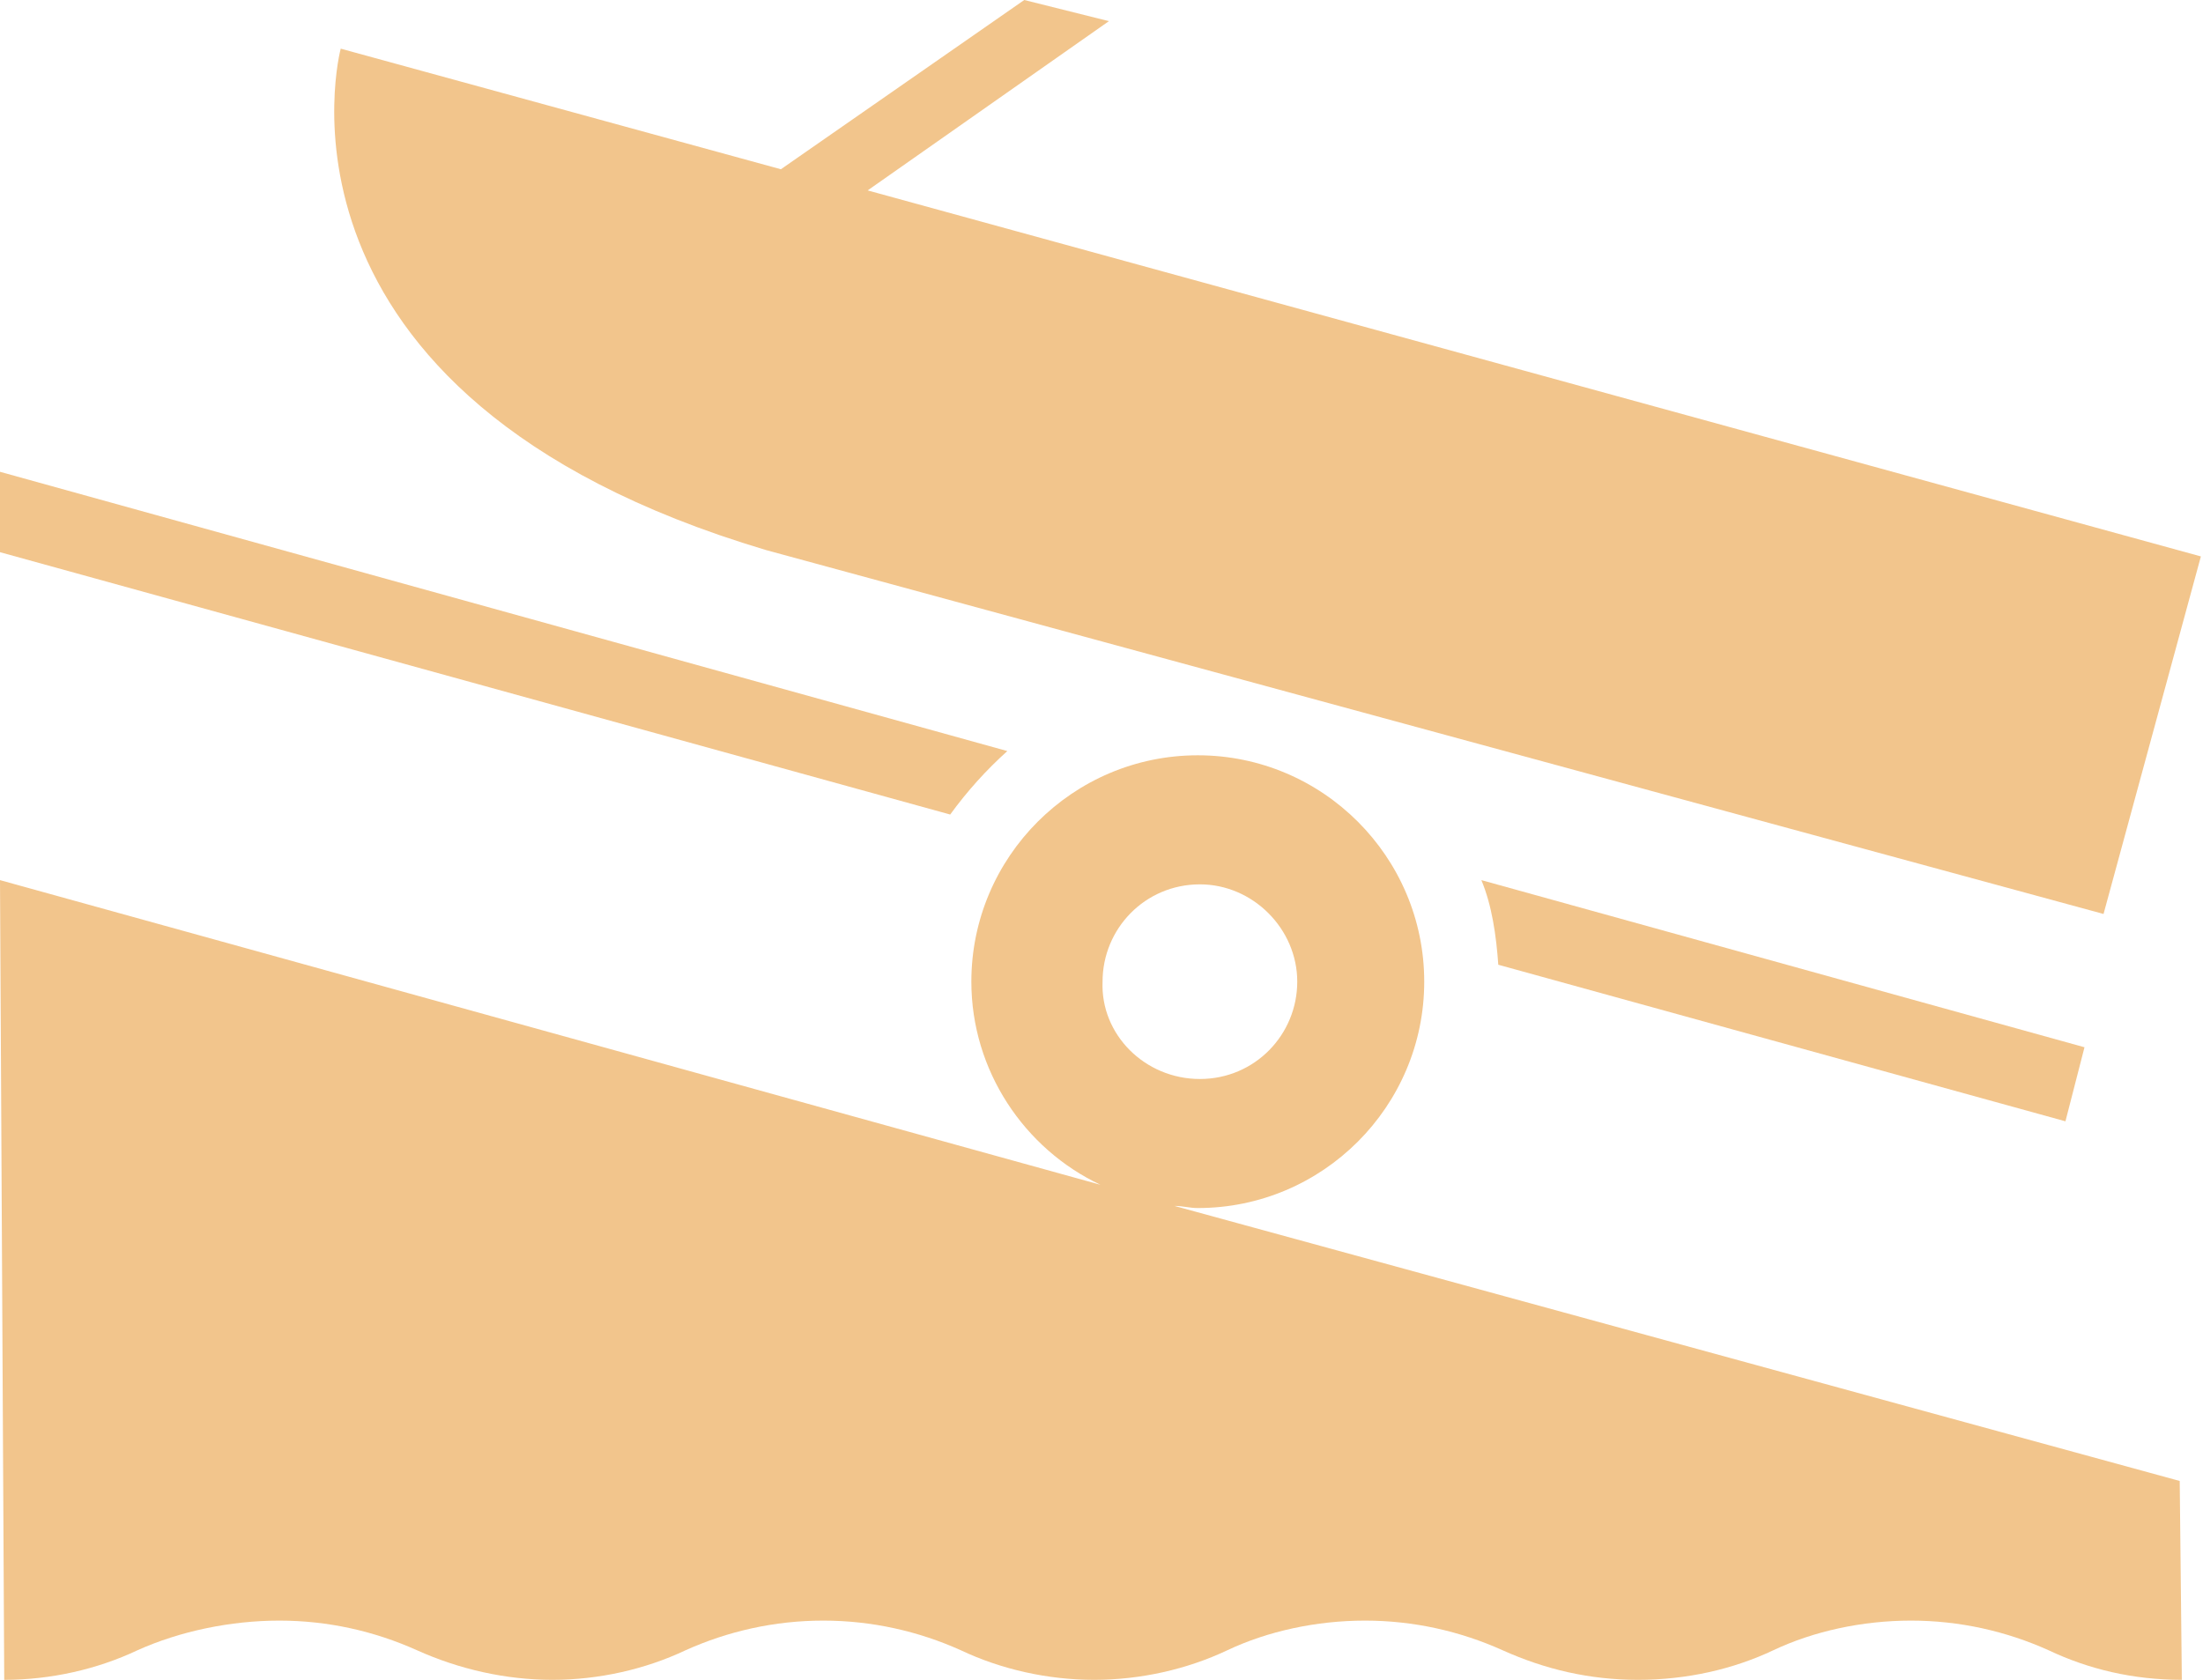 <?xml version="1.0" encoding="UTF-8"?>
<!-- Generator: Adobe Illustrator 24.1.2, SVG Export Plug-In . SVG Version: 6.00 Build 0)  -->
<svg xmlns:cc="http://web.resource.org/cc/" xmlns:dc="http://purl.org/dc/elements/1.1/" xmlns:inkscape="http://www.inkscape.org/namespaces/inkscape" xmlns:ns1="http://sozi.baierouge.fr" xmlns:rdf="http://www.w3.org/1999/02/22-rdf-syntax-ns#" xmlns:sodipodi="http://sodipodi.sourceforge.net/DTD/sodipodi-0.dtd" xmlns:svg="http://www.w3.org/2000/svg" xmlns="http://www.w3.org/2000/svg" xmlns:xlink="http://www.w3.org/1999/xlink" version="1.1" id="Layer_1" x="0px" y="0px" viewBox="0 0 104.1 79.4" style="enable-background:new 0 0 104.1 79.4;" xml:space="preserve">
<style type="text/css">
	.st0{fill:#F2C58C;}
</style>
<path class="st0" d="M16.1,2.3L36.9,8l11.5-8l4,1L41,9l63,17.3l-4.6,16.9L36.2,26C11.7,18.7,16.1,2.3,16.1,2.3"></path>
<path class="st0" d="M70.8,45.6c-0.1-1.4-0.3-2.8-0.8-4l28.5,7.9L97.6,53L70.8,45.6L70.8,45.6z"></path>
<path class="st0" d="M44.9,38.5c0.8-1.1,1.7-2.1,2.7-3L0,22.3v3.8L44.9,38.5z"></path>
<path class="st0" d="M56.7,51c2.6,0,4.6-2.1,4.6-4.6s-2.1-4.6-4.6-4.6c-2.6,0-4.6,2.1-4.6,4.6C52,48.9,54.1,51,56.7,51z M103.1,79.4  c-2.3,0-4.4-0.5-6.3-1.4c-2-0.9-4.2-1.4-6.5-1.4c-2.3,0-4.6,0.5-6.5,1.4c-1.9,0.9-4.1,1.4-6.4,1.4S73,78.9,71,78  c-2-0.9-4.2-1.4-6.5-1.4c-2.3,0-4.6,0.5-6.5,1.4c-1.9,0.9-4.1,1.4-6.3,1.4c-2.2,0-4.4-0.5-6.3-1.4c-2-0.9-4.2-1.4-6.5-1.4  c-2.3,0-4.5,0.5-6.5,1.4c-1.9,0.9-4.1,1.4-6.3,1.4c-2.2,0-4.4-0.5-6.4-1.4c-2-0.9-4.2-1.4-6.5-1.4S8.5,77.1,6.5,78  c-1.9,0.9-4.1,1.4-6.3,1.4L0,41.6L52,56c-3.6-1.7-6.1-5.4-6.1-9.6c0-5.9,4.8-10.7,10.7-10.7c5.9,0,10.7,4.8,10.7,10.7  c0,5.9-4.8,10.7-10.7,10.7c-0.4,0-0.7-0.1-1.1-0.1L103,70C103,70,103.1,79.4,103.1,79.4z"></path>
</svg>
